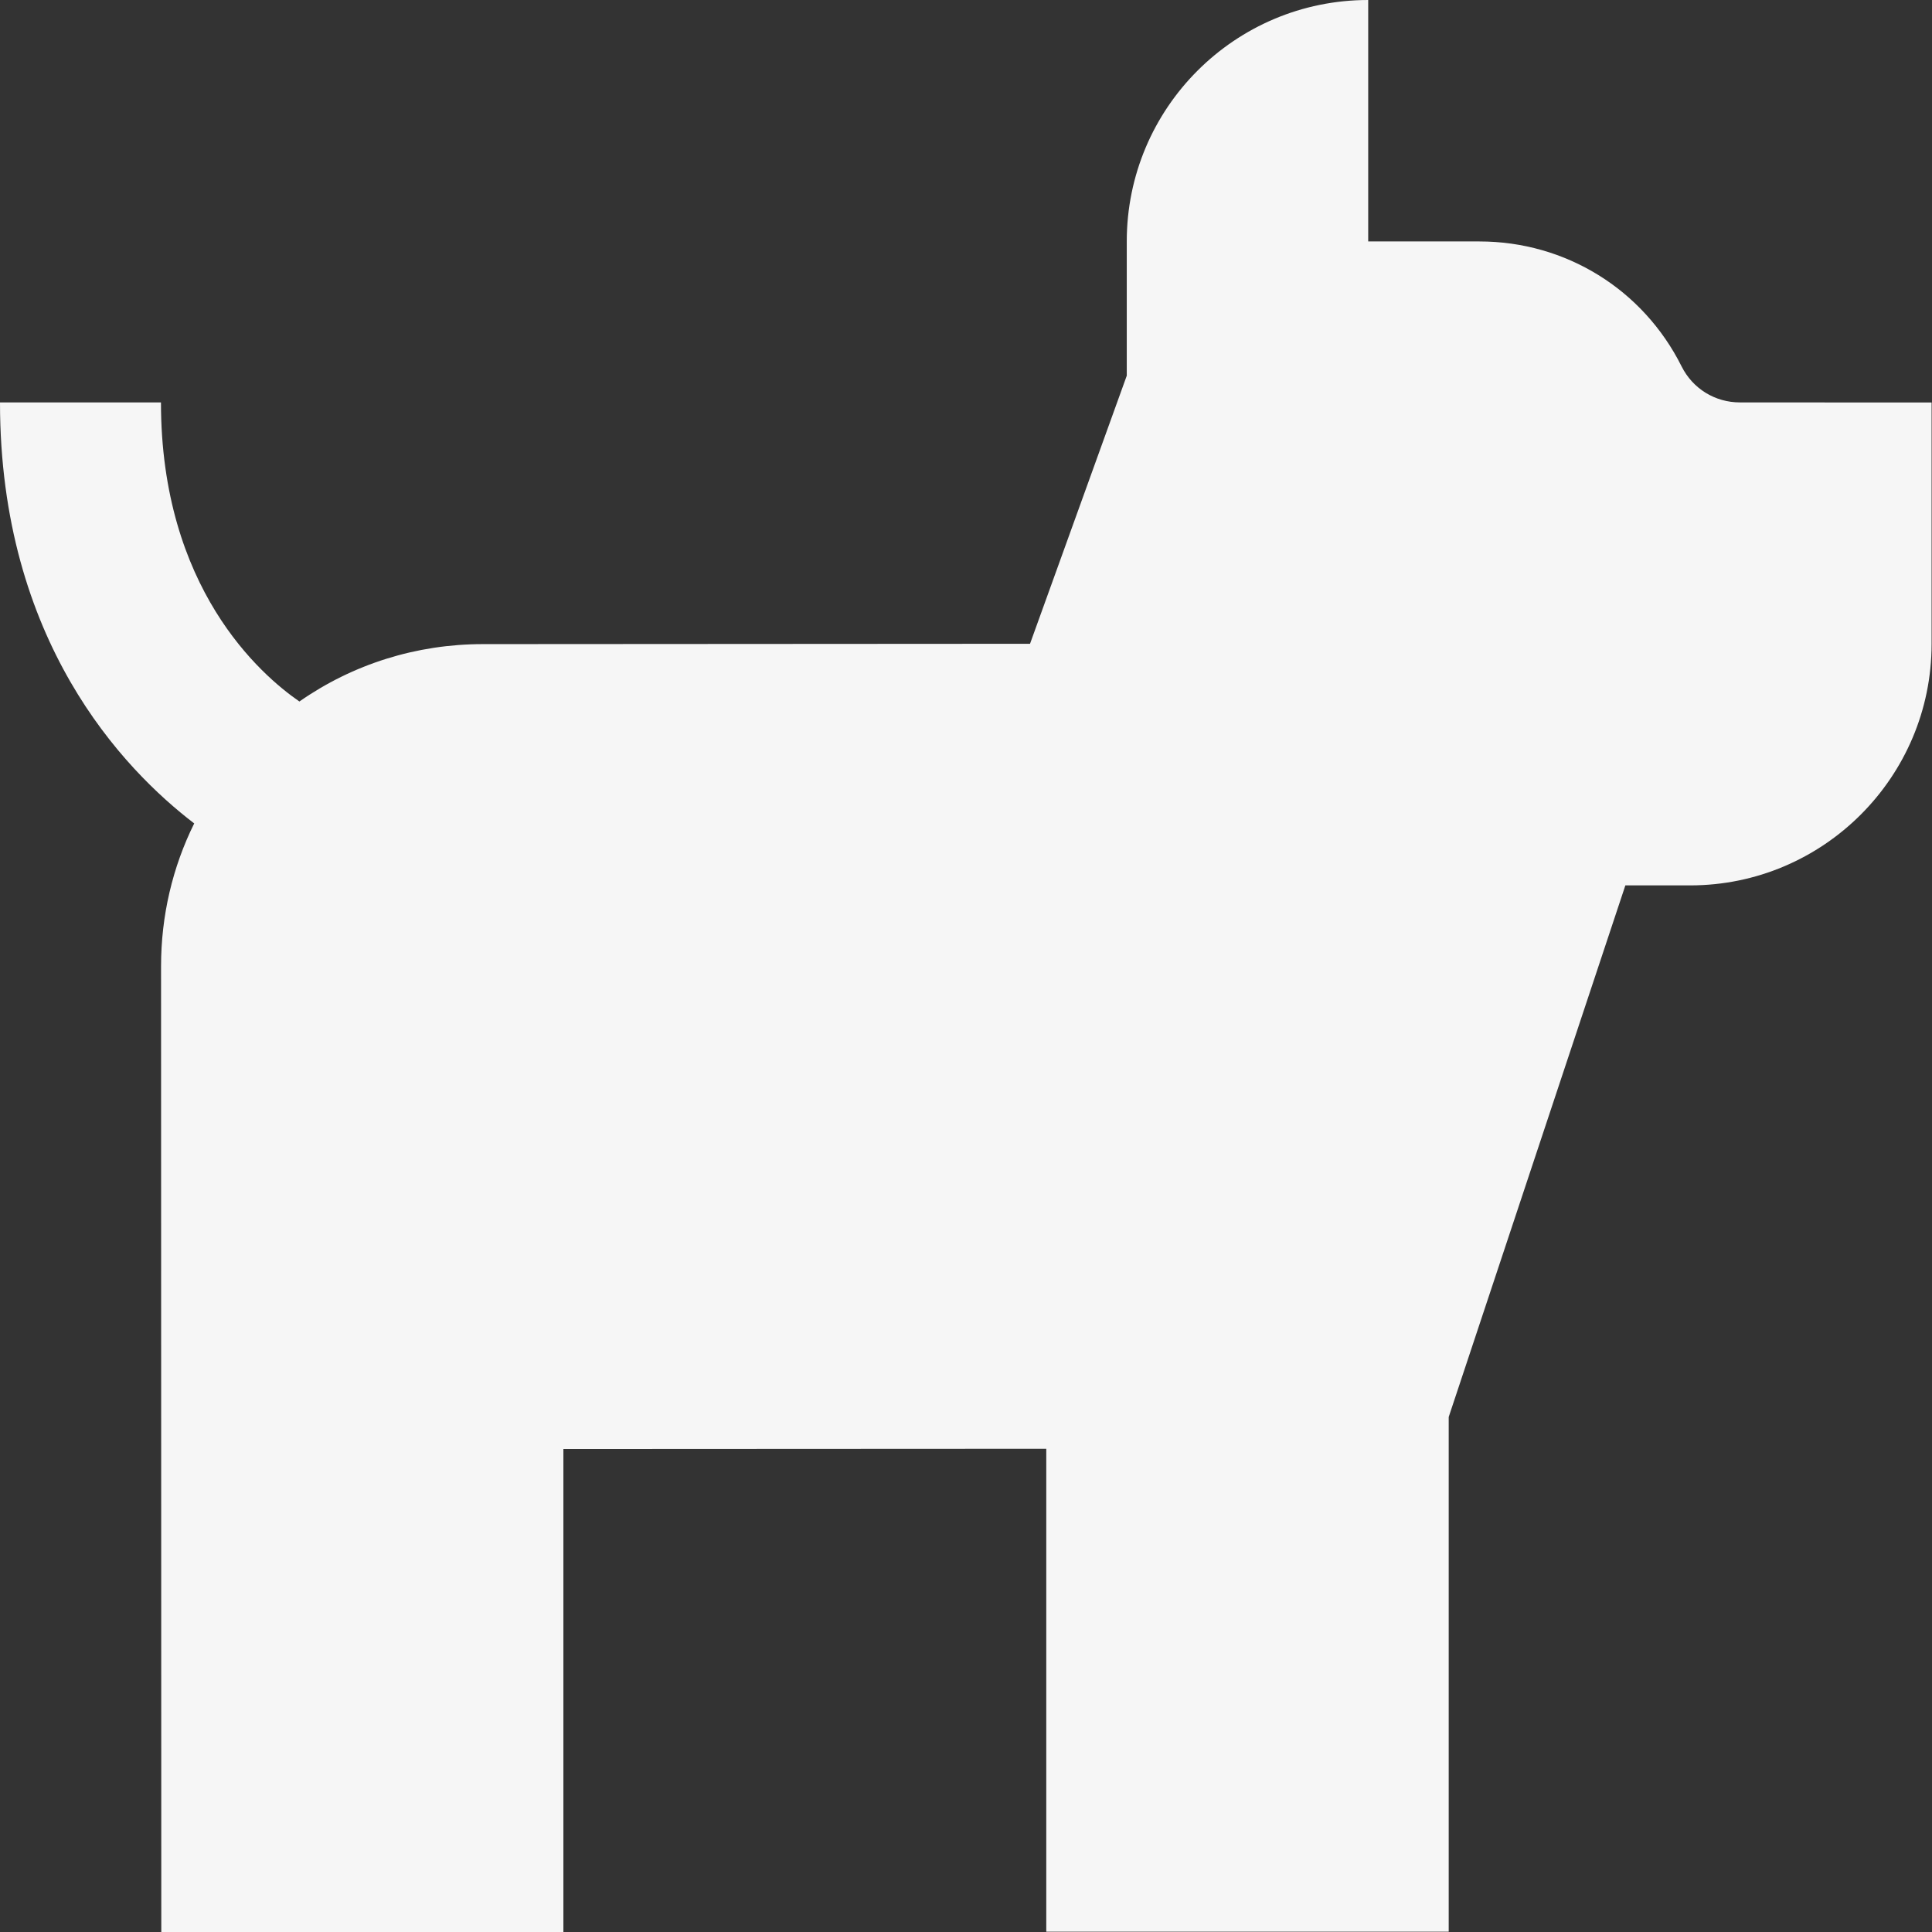 <svg xmlns="http://www.w3.org/2000/svg" width="105" height="105" viewBox="0 0 105 105" fill="none"><rect x="0" y="0" width="105" height="105" fill="#333333" stroke="none"/><path d="M94.559 21.87C93.207 21.87 91.996 21.122 91.392 19.915C89.297 15.725 85.085 13.122 80.404 13.122H74.359V0C67.112 0 61.237 5.874 61.237 13.122V20.418L55.98 34.988L26.249 35.006C22.631 35.006 19.18 36.095 16.272 38.125C14.163 36.672 8.748 31.953 8.748 21.87H0C0 34.827 6.697 41.803 10.555 44.751C9.374 47.135 8.753 49.773 8.753 52.511L8.766 105H30.619V78.751L56.863 78.738V104.983H78.734V77.01L88.335 48.119H91.856C99.091 48.119 104.978 42.232 104.978 34.997V21.875L94.559 21.87Z" fill="#F6F6F6"></path></svg>